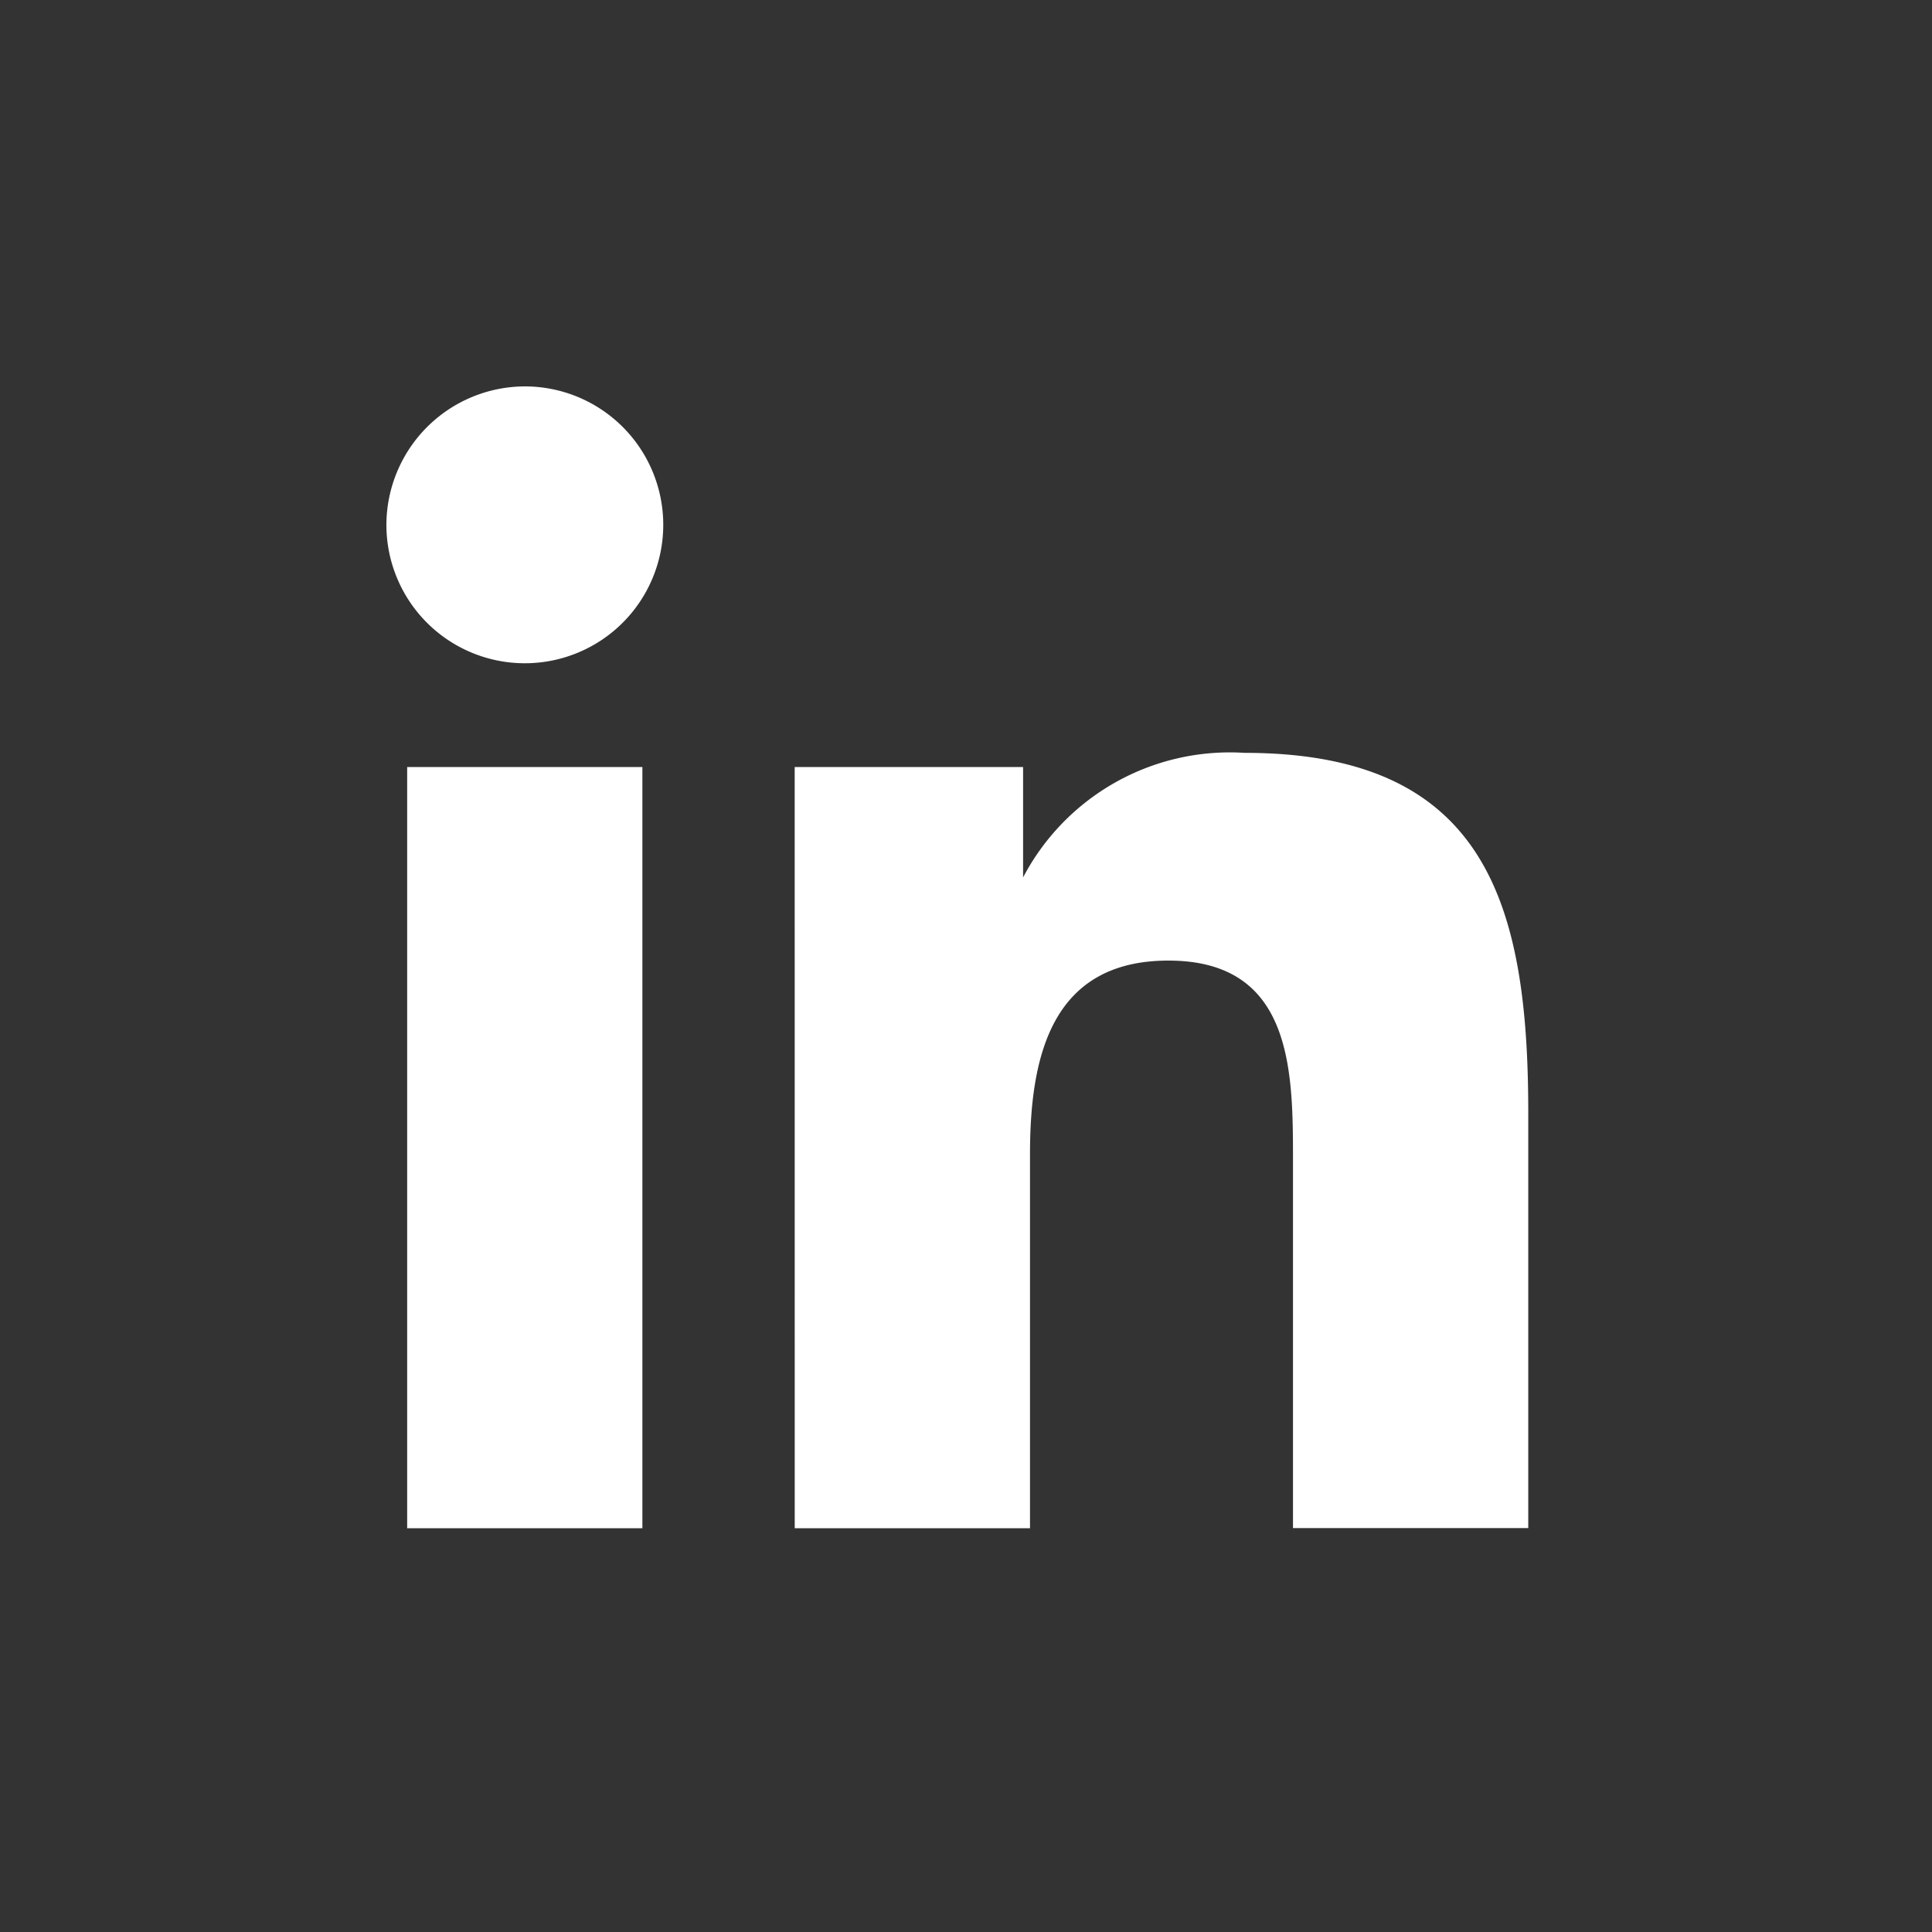 <svg xmlns="http://www.w3.org/2000/svg" xmlns:xlink="http://www.w3.org/1999/xlink" width="40" height="40" viewBox="0 0 40 40"><rect x="0" y="0" width="40" height="40" fill="#333333" stroke="none"/><defs><clipPath id="b"><rect width="40" height="40"/></clipPath></defs><g id="a" clip-path="url(#b)"><path d="M3.83,11.08H8.7V26.841H3.83ZM6.266,3.2A2.866,2.866,0,1,1,3.4,6.066,2.874,2.874,0,0,1,6.266,3.2m5.588,23.641h4.871V19.1c0-2.006.43-4.012,2.866-4.012,2.579,0,2.579,2.292,2.579,4.155v7.594h4.871v-8.6c0-4.3-.86-7.45-5.874-7.45a4.834,4.834,0,0,0-4.585,2.579V11.08H11.853Z" transform="translate(4.6 4.8)" fill="#fff"/></g></svg>
